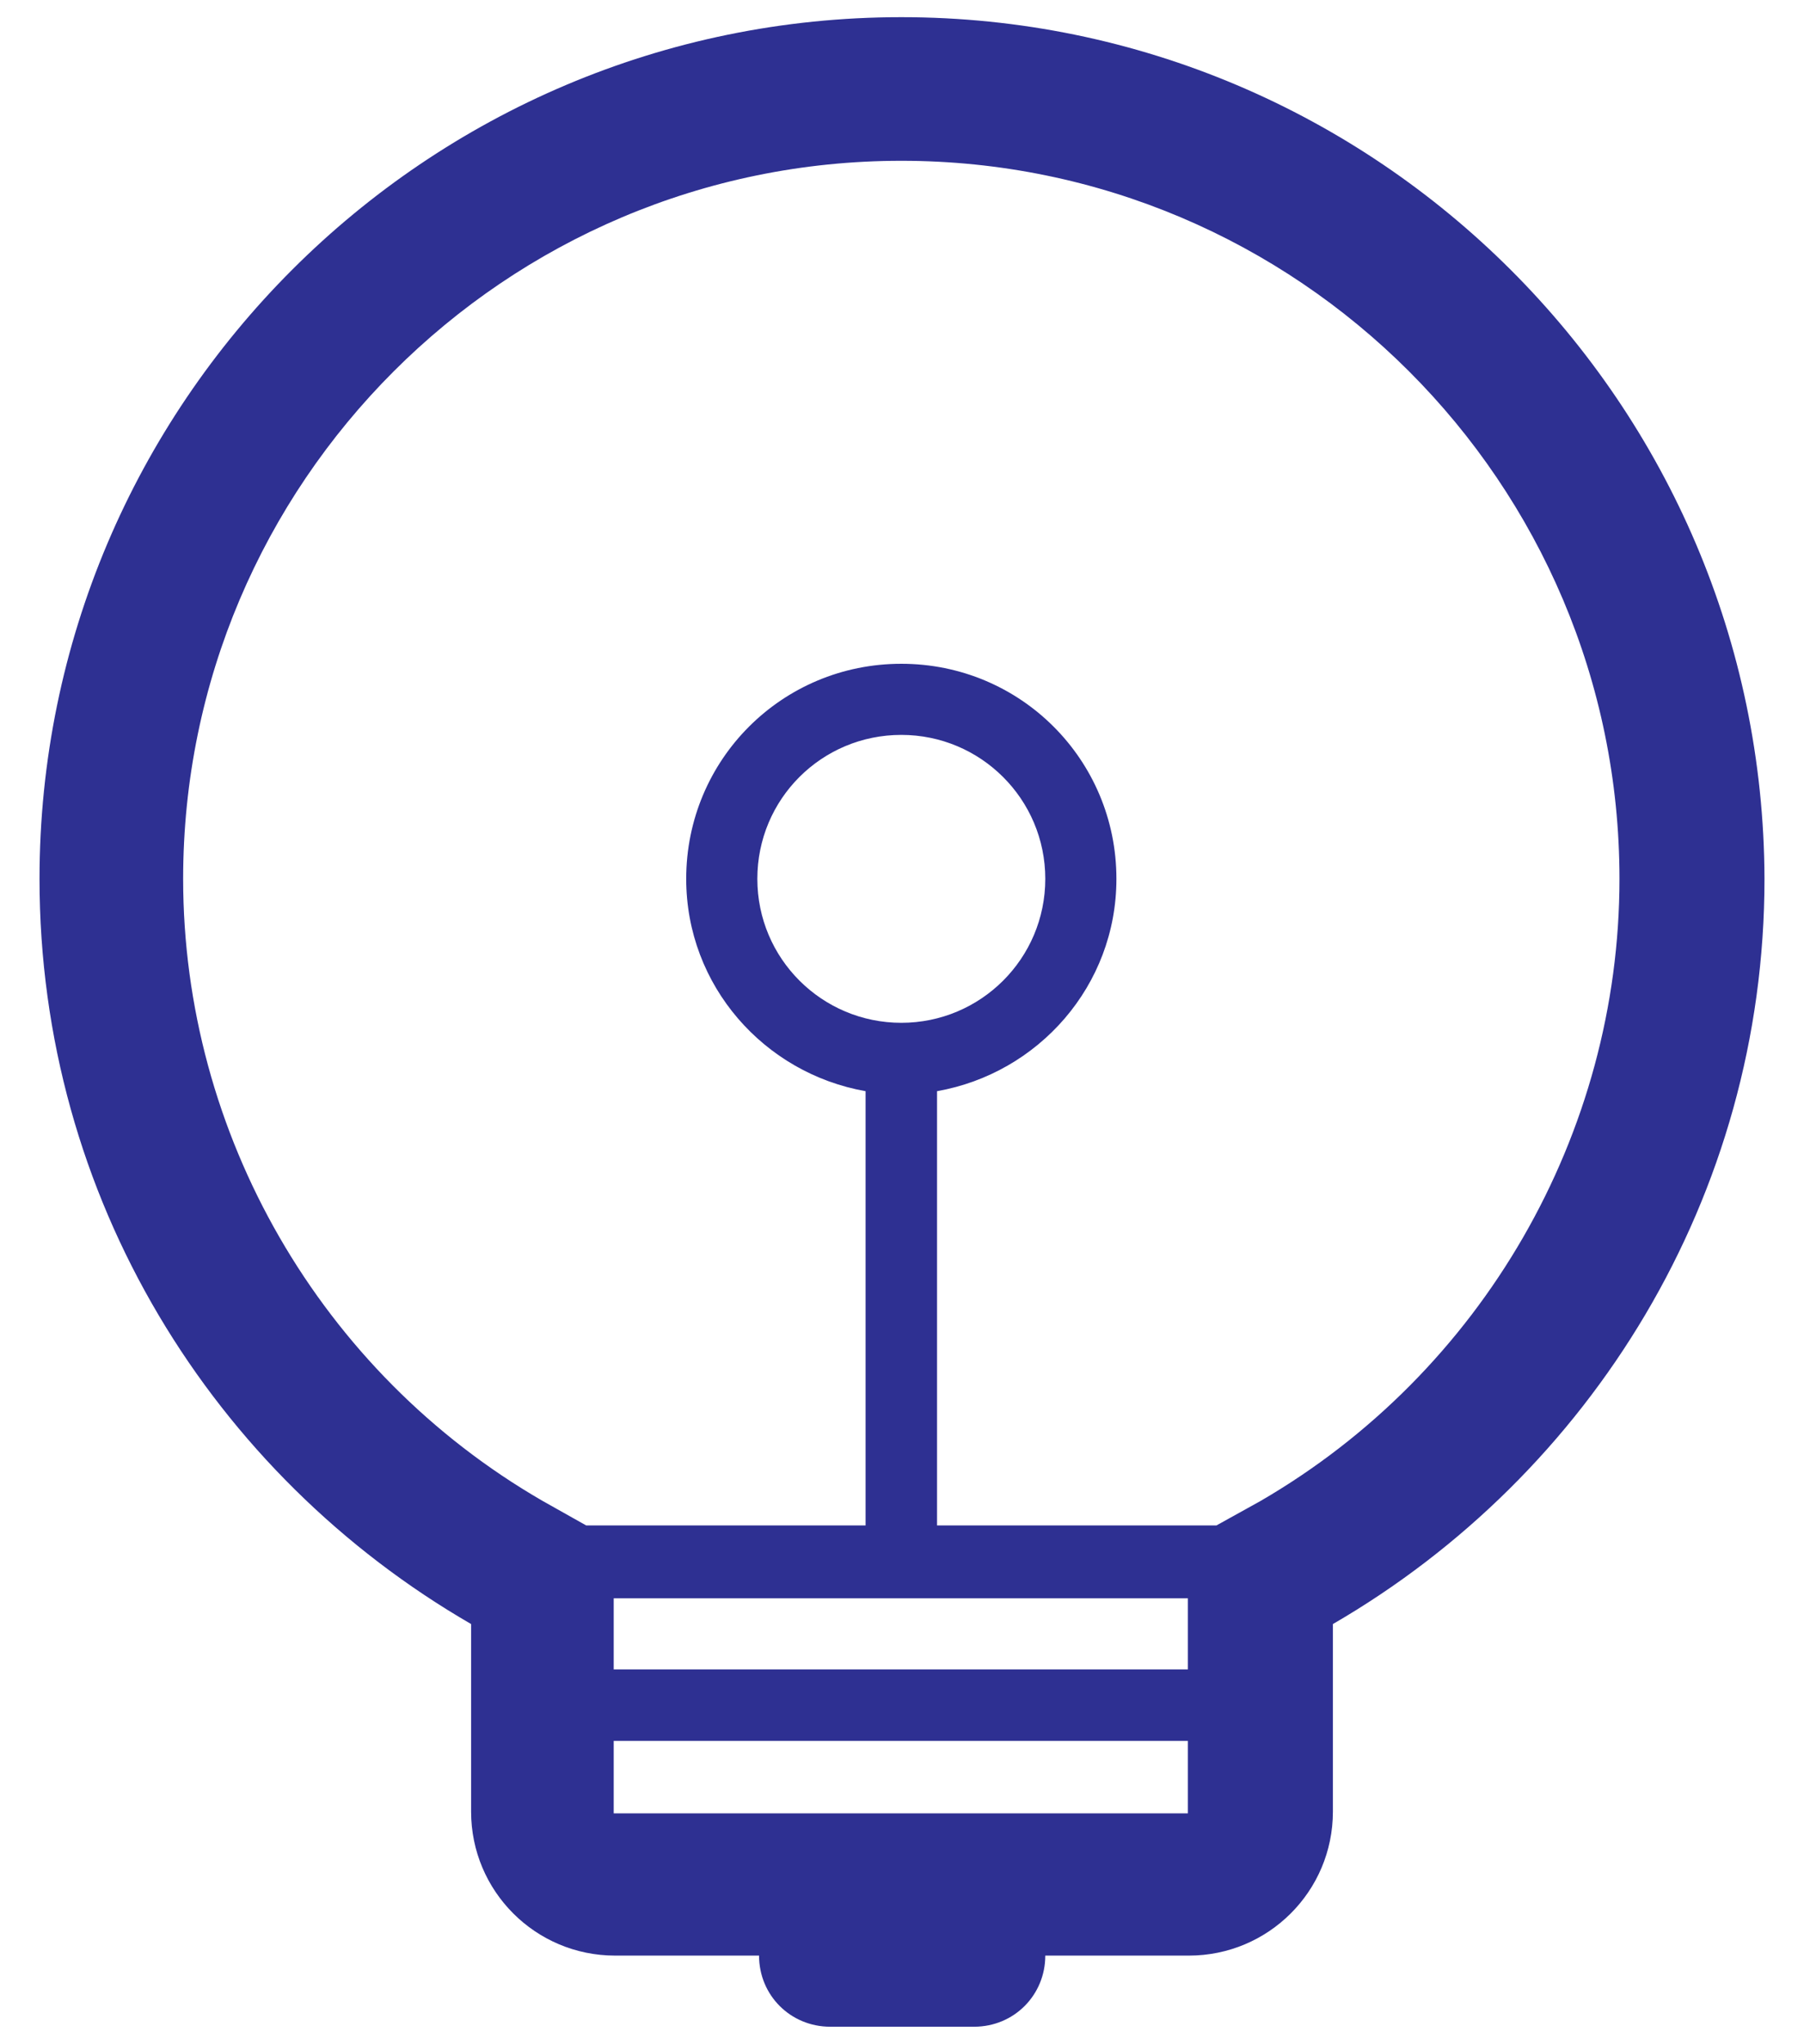 <?xml version="1.0" encoding="utf-8"?>
<!-- Generator: Adobe Illustrator 23.1.0, SVG Export Plug-In . SVG Version: 6.00 Build 0)  -->
<svg version="1.1" id="图层_1" xmlns="http://www.w3.org/2000/svg" xmlns:xlink="http://www.w3.org/1999/xlink" x="0px" y="0px"
	 viewBox="0 0 525 595" style="enable-background:new 0 0 525 595;" xml:space="preserve">
<style type="text/css">
	.st0{fill:#2E3092;}
</style>
<path class="st0" d="M262.3,5C123.9,5,11.5,117.5,11.5,255.8c0,92.9,50.6,173.5,125.6,216.9v54.6c0,23.1,18.7,41.9,41.9,41.9h41.9
	c0,11.6,9.2,20.7,20.7,20.7h41.9c11.6,0,20.7-9.2,20.7-20.7H346c23.1,0,41.9-18.7,41.9-41.9v-54.6c75-43.5,125.6-124.4,125.6-216.9
	C513.1,117.5,400.7,5,262.3,5z M346,527.8H178.6v-21.1h167.1v21.1H346L346,527.8z M346,485.9H178.6v-20.7h167.1v20.7L346,485.9
	L346,485.9z M366.8,436.9L354,444h-81.3V317.6c29.5-5.2,52.2-30.7,52.2-61.8c0-34.7-27.9-62.6-62.6-62.6s-62.6,27.9-62.6,62.6
	c0,31.1,22.7,56.6,52.2,61.8V444h-81.3l-12.8-7.2C93.2,399.4,53.3,330,53.3,255.8c0-115.2,93.7-209,209-209s209,93.7,209,209
	C471.3,330,431.4,399.4,366.8,436.9L366.8,436.9z M262.3,297.7c-23.1,0-41.9-18.7-41.9-41.9s18.7-41.9,41.9-41.9
	c23.1,0,41.9,18.7,41.9,41.9S285.4,297.7,262.3,297.7z"/>
</svg>
